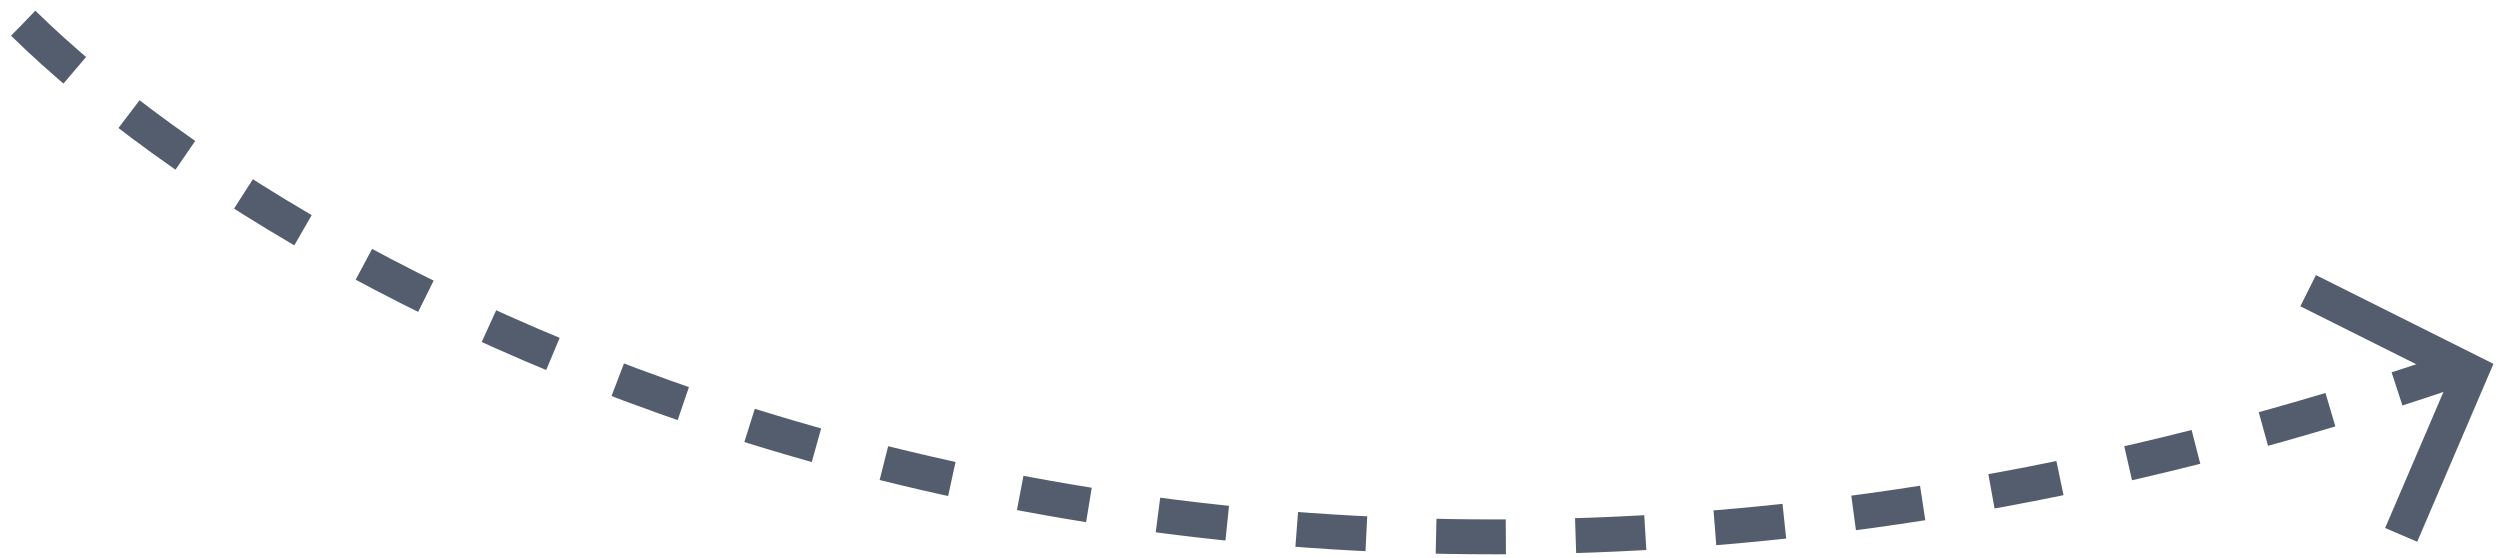 <svg width="215" height="48" viewBox="0 0 215 48" fill="none" xmlns="http://www.w3.org/2000/svg">
<path d="M2 2C27.5 27 104.9 68 210.5 32" stroke="#535D6D" stroke-width="3" stroke-dasharray="6 6"/>
<path d="M206.5 46L212.5 32L198.5 25" stroke="#535D6D" stroke-width="3"/>
</svg>
